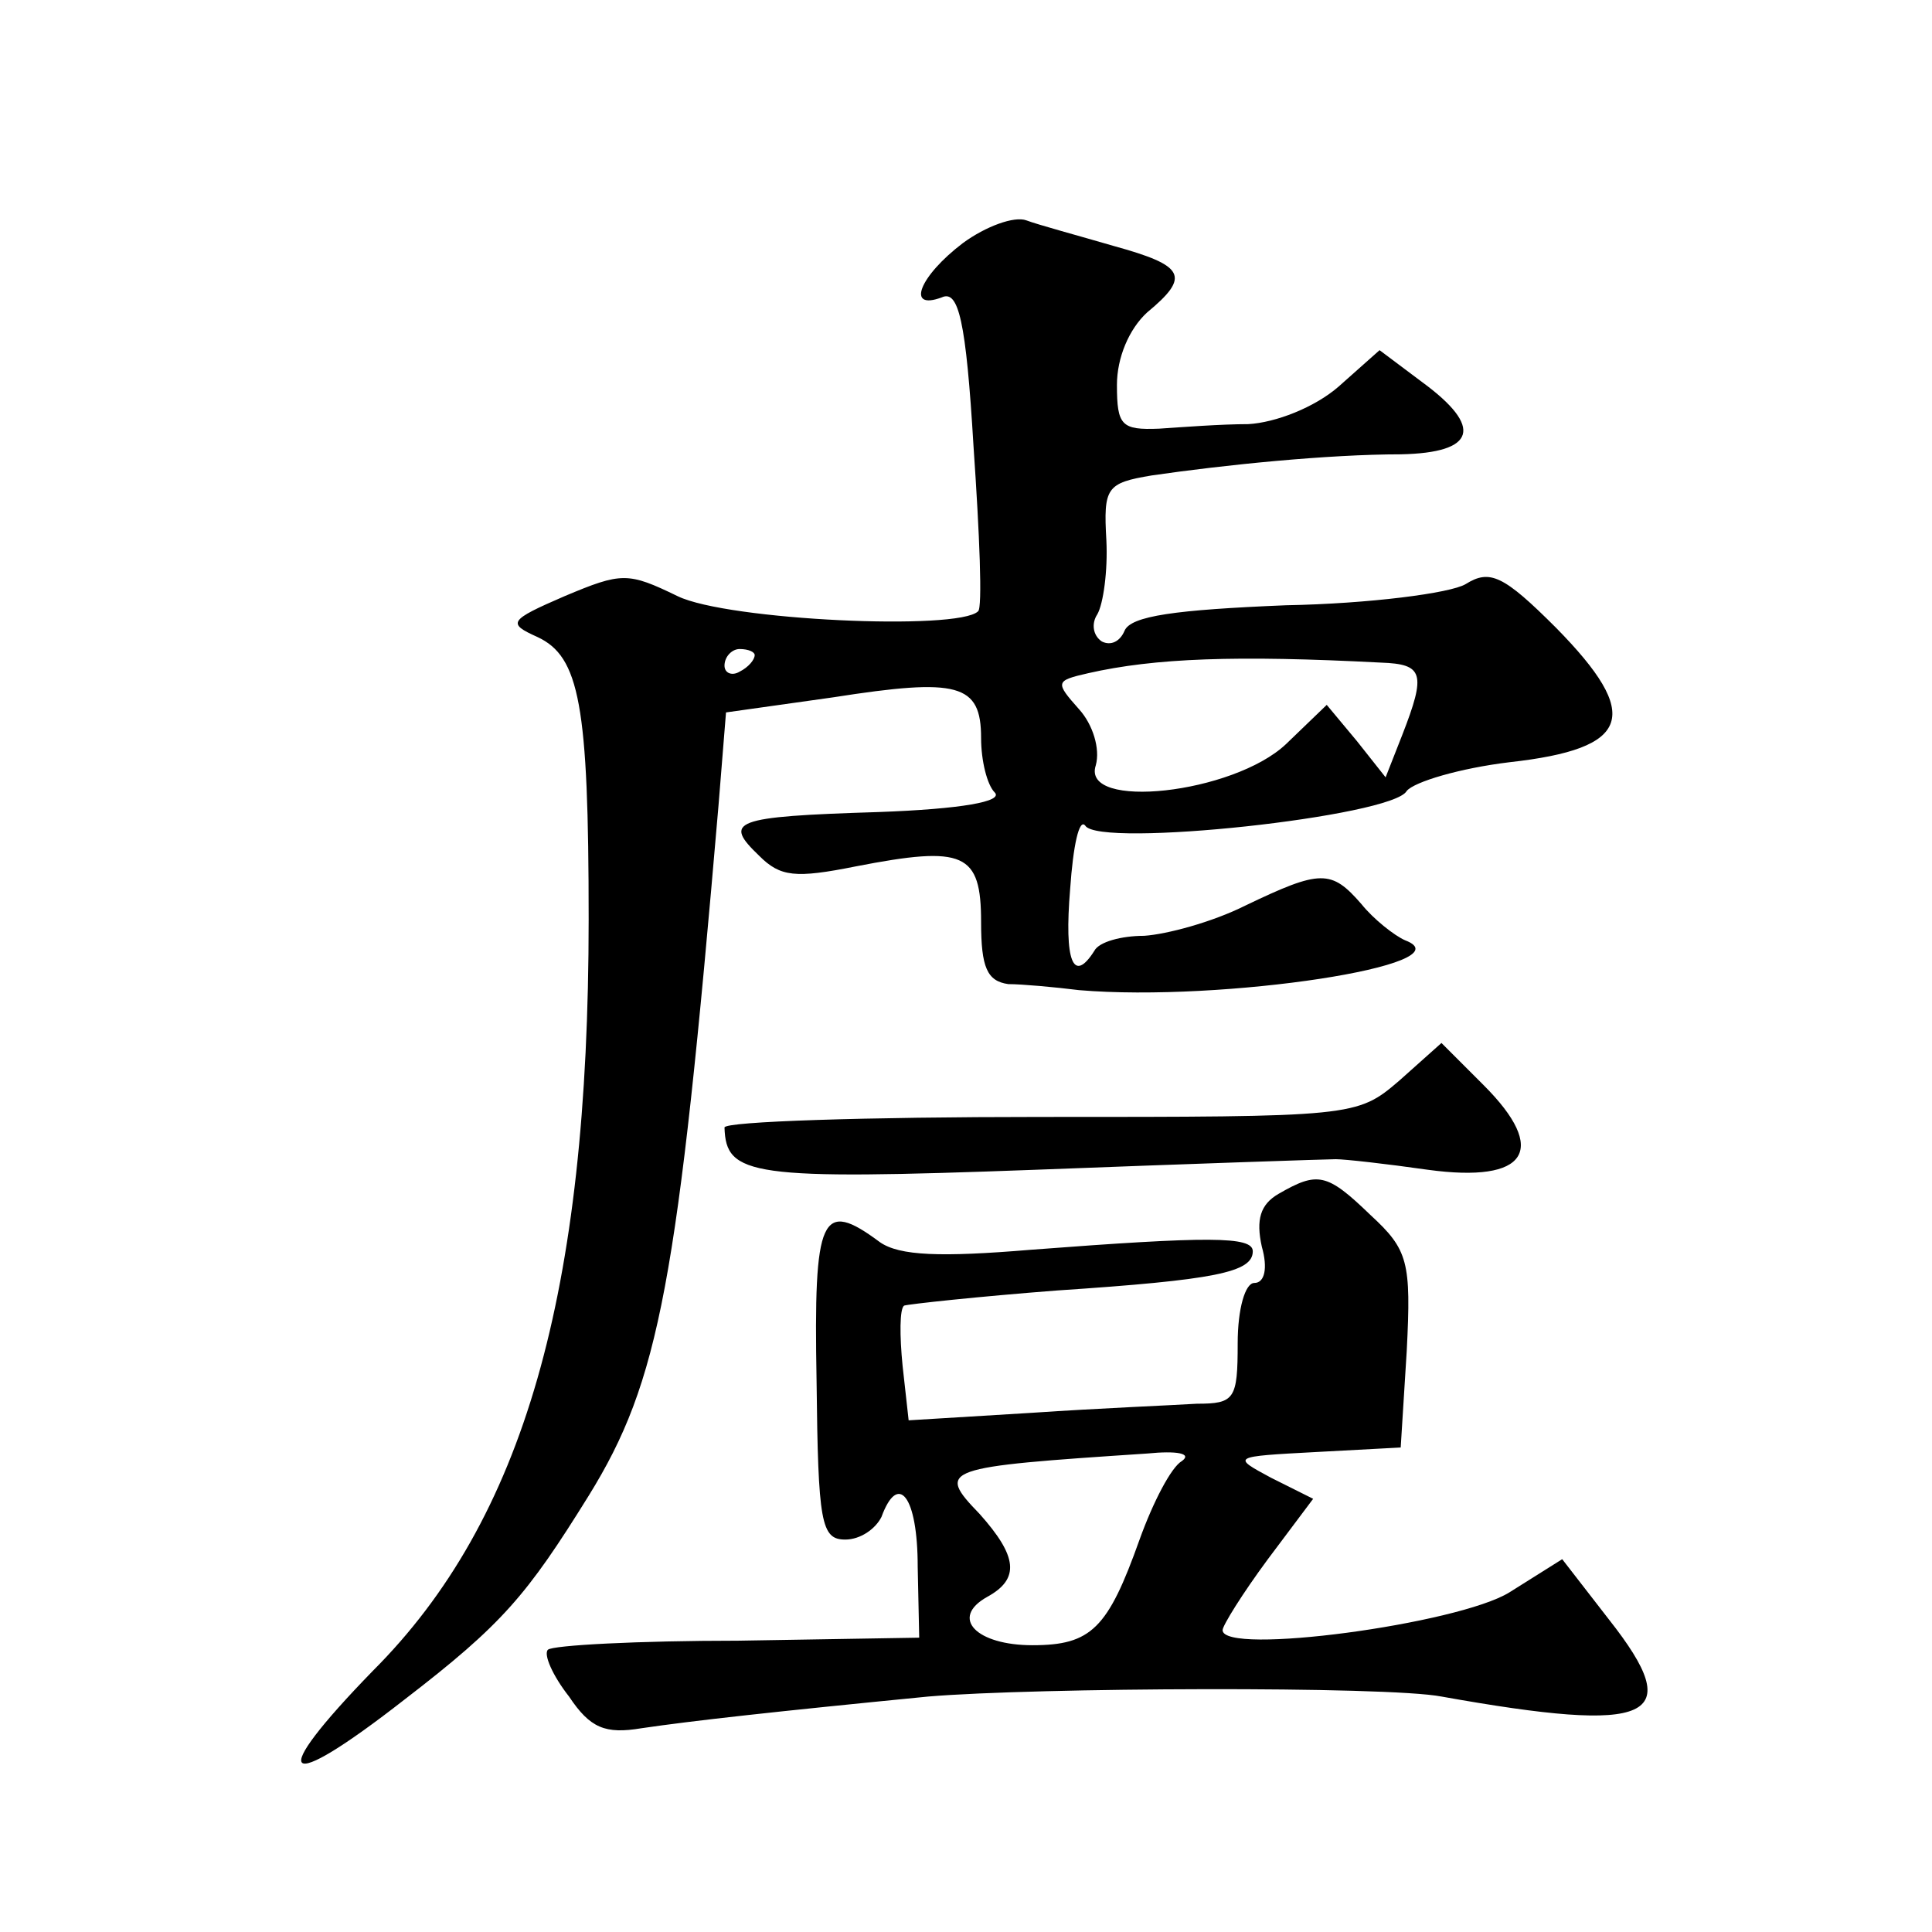 <?xml version="1.0" standalone="no"?>
<!DOCTYPE svg PUBLIC "-//W3C//DTD SVG 20010904//EN"
 "http://www.w3.org/TR/2001/REC-SVG-20010904/DTD/svg10.dtd">
<svg version="1.0" xmlns="http://www.w3.org/2000/svg"
 width="128pt" height="128pt" viewBox="0 0 128 128"
 preserveAspectRatio="xMidYMid meet">
<g transform="translate(0,128) scale(0.1,-0.1)"
fill="#0" stroke="none">
<path d="M638 1119 c-29 -22 -38 -45 -14 -36 11 5 16 -15 21 -99 4 -58 6 -107 3
-109 -13 -13 -166 -6 -199 10 -33 16 -37 16 -75 0 -37 -16 -38 -18 -18 -27 28 -13
34 -45 34 -187 0 -248 -43 -398 -143 -498 -71 -73 -61 -83 21 -19 65 50 81 69 122
135 47 76 59 141 86 457 l5 62 71 10 c83 13 98 9 98 -27 0 -15 4 -31 9 -36 6 -6
-22 -11 -77 -13 -97 -3 -103 -6 -79 -29 14 -14 24 -15 64 -7 72 14 83 9 83 -37
0 -30 4 -39 18 -41 9 0 31 -2 47 -4 95 -8 258 17 216 33 -7 3 -21 14 -29 24 -20
23 -27 23 -77 -1 -22 -11 -52 -19 -67 -20 -15 0 -30 -4 -33 -10 -14 -22 -20 -7
-16 41 2 29 6 47 10 42 9 -15 204 6 213 23 5 6 35 15 68 19 81 9 88 31 31 89 -35
35 -44 39 -60 29 -10 -6 -64 -13 -119 -14 -73 -3 -103 -7 -107 -17 -3 -7 -9 -10
-15 -7 -6 4 -7 12 -3 18 4 7 7 29 6 49 -2 35 0 38 30 43 48 7 117 14 165 14 50
1 55 18 14 48 l-28 21 -27 -24 c-16 -14 -42 -24 -60 -25 -18 0 -44 -2 -59 -3 -25
-1 -28 2 -28 29 0 18 8 37 20 48 29 24 25 31 -22 44 -24 7 -50 14 -58 17 -8 3 -27
-4 -42 -15z m-138 -273 c0 -3 -4 -8 -10 -11 -5 -3 -10 -1 -10 4 0 6 5 11 10 11
6 0 10 -2 10 -4z m415 -5 c28 -1 30 -7 14 -48 l-11 -28 -19 24 -20 24 -27 -26 c-35
-33 -136 -44 -126 -14 3 11 -2 27 -11 37 -16 18 -16 19 6 24 44 10 98 12 194 7z
M927 564 c-28 -24 -30 -24 -238 -24 -115 0 -209 -3 -209 -7 1 -32 17 -35 206 -28
104 4 194 7 199 7 6 0 33 -3 61 -7 66 -9 80 13 37 56 l-28 28 -28 -25z M847 489
c-12 -7 -15 -17 -11 -35 4 -14 2 -24 -5 -24 -6 0 -11 -17 -11 -40 0 -37 -2 -40
-27 -40 -16 -1 -65 -3 -109 -6 l-82 -5 -4 36 c-2 20 -2 38 1 40 3 1 49 6 101 10
105 7 130 12 130 26 0 10 -29 10 -147 1 -60 -5 -87 -4 -100 5 -39 29 -44 18 -42
-92 1 -94 3 -105 19 -105 10 0 20 7 24 15 11 30 24 14 24 -33 l1 -47 -120 -2 c-66
0 -123 -3 -126 -6 -3 -3 3 -17 14 -31 14 -21 24 -25 48 -21 34 5 88 11 190 21 71
6 304 7 340 0 140 -25 163 -15 111 51 l-31 40 -35 -22 c-34 -21 -190 -42 -190 -25
0 3 13 24 30 47 l30 40 -28 14 c-26 14 -26 14 30 17 l56 3 4 64 c3 59 1 67 -24
90 -29 28 -35 29 -61 14z m-64 -177 c-7 -4 -19 -27 -28 -52 -21 -59 -32 -70 -71
-70 -37 0 -55 18 -30 32 22 12 20 27 -5 55 -29 30 -25 31 111 40 20 2 30 0 23 -5z"/>
</g>
</svg>
